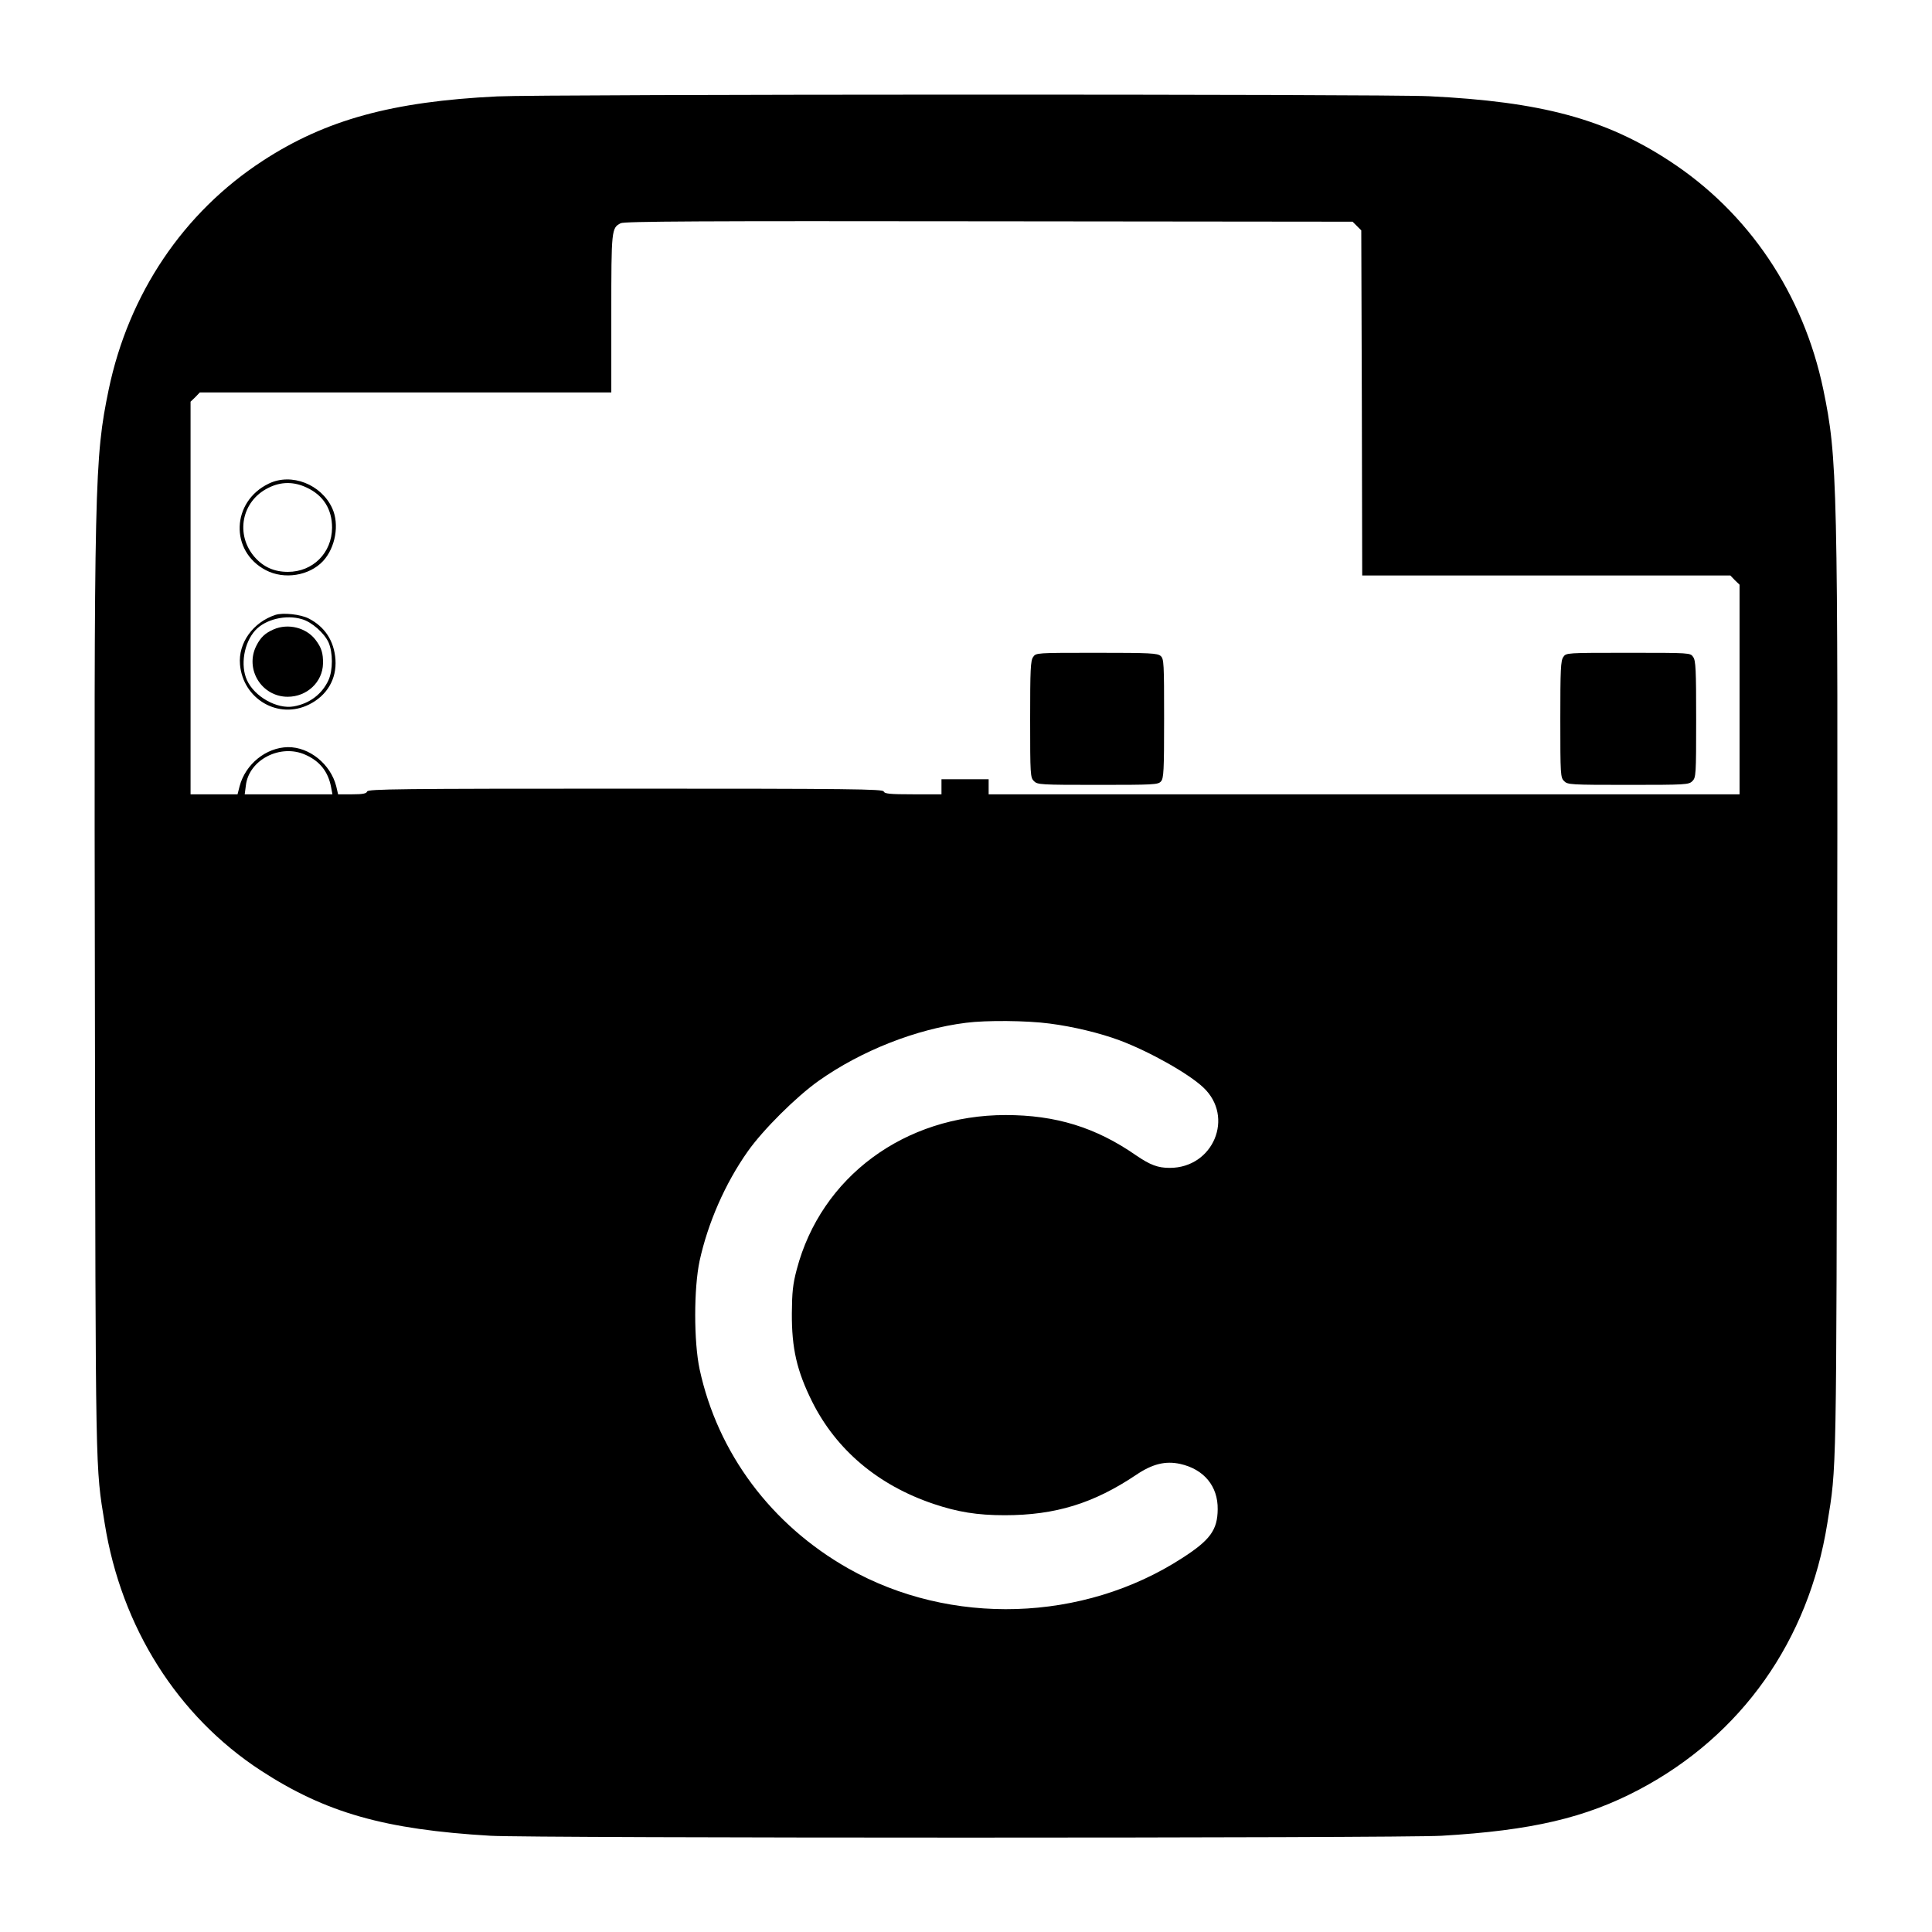 <?xml version="1.0" standalone="no"?>
<!DOCTYPE svg PUBLIC "-//W3C//DTD SVG 20010904//EN"
 "http://www.w3.org/TR/2001/REC-SVG-20010904/DTD/svg10.dtd">
<svg version="1.0" xmlns="http://www.w3.org/2000/svg"
 width="1024pt" height="1024pt" viewBox="0 0 1024 1024"
 preserveAspectRatio="xMidYMid meet">
<g transform="translate(0,1024) scale(0.1,-0.1)"
fill="#000000" stroke="none">
<path d="M2635 9729 c-556 -27 -909 -124 -1242 -341 -421 -274 -711 -705 -817
-1213 -75 -364 -78 -479 -73 -3245 4 -2546 2 -2457 52 -2765 88 -550 386
-1021 827 -1309 344 -224 656 -313 1218 -346 221 -13 4819 -13 5040 0 479 28
764 95 1048 245 543 287 898 790 997 1410 50 308 48 219 52 2765 5 2766 2
2881 -73 3245 -106 508 -396 939 -817 1213 -340 222 -679 313 -1272 342 -238
12 -4700 11 -4940 -1z m4557 -687 l23 -23 3 -914 2 -915 976 0 975 0 24 -25
25 -24 0 -556 0 -555 -1990 0 -1990 0 0 40 0 40 -125 0 -125 0 0 -40 0 -40
-150 0 c-125 0 -152 3 -156 15 -5 13 -167 15 -1369 15 -1202 0 -1364 -2 -1369
-15 -4 -11 -23 -15 -79 -15 l-75 0 -10 43 c-30 117 -142 208 -256 207 -116 -2
-225 -90 -256 -207 l-11 -43 -124 0 -125 0 0 1040 0 1041 25 24 24 25 1091 0
1090 0 0 418 c0 446 1 454 50 479 20 10 419 12 1952 10 l1927 -2 23 -23z
m-5572 -2803 c76 -34 120 -90 135 -172 l7 -37 -232 0 -233 0 6 46 c15 137 184
224 317 163z m3943 -1424 c126 -16 269 -51 371 -89 160 -60 367 -177 444 -250
166 -156 53 -426 -178 -426 -63 0 -103 15 -178 66 -214 149 -427 214 -692 214
-535 0 -978 -328 -1107 -818 -21 -79 -25 -121 -26 -232 -1 -187 26 -305 108
-470 128 -255 349 -442 643 -541 128 -43 231 -60 377 -60 269 0 472 63 697
214 86 58 155 75 233 58 126 -28 201 -118 199 -241 -1 -109 -40 -163 -188
-258 -525 -340 -1228 -362 -1770 -55 -408 231 -692 611 -788 1056 -31 147 -31
427 0 574 44 201 135 410 255 580 81 115 258 291 377 375 225 159 516 274 780
307 108 14 322 12 443 -4z"/>
<path d="M1425 7677 c-199 -95 -208 -359 -16 -459 97 -51 230 -30 303 48 66
71 88 195 49 280 -58 127 -216 189 -336 131z m200 -21 c89 -41 135 -115 135
-213 -1 -134 -102 -234 -234 -234 -72 0 -129 25 -176 78 -104 119 -70 297 72
367 67 34 135 34 203 2z"/>
<path d="M1460 6981 c-119 -39 -198 -149 -188 -263 16 -184 204 -293 366 -212
95 47 147 135 140 238 -7 99 -56 174 -142 218 -43 22 -136 32 -176 19z m141
-23 c52 -15 117 -73 140 -122 24 -54 24 -148 0 -201 -34 -74 -100 -124 -184
-139 -88 -16 -208 51 -248 139 -36 79 -16 198 44 264 54 59 163 85 248 59z"/>
<path d="M1450 6904 c-45 -20 -68 -41 -91 -86 -63 -124 27 -271 166 -271 102
0 185 78 187 176 1 55 -8 84 -39 125 -49 65 -145 90 -223 56z"/>
<path d="M5476 6758 c-14 -19 -16 -68 -16 -330 0 -295 1 -309 20 -328 19 -19
33 -20 338 -20 296 0 320 1 335 18 15 16 17 55 17 334 0 292 -1 316 -18 331
-17 15 -55 17 -340 17 -320 0 -321 0 -336 -22z"/>
<path d="M8286 6758 c-14 -19 -16 -68 -16 -330 0 -295 1 -309 20 -328 19 -19
33 -20 340 -20 307 0 321 1 340 20 19 19 20 33 20 328 0 262 -2 311 -16 330
-15 22 -15 22 -344 22 -329 0 -329 0 -344 -22z"/>
</g>
</svg>
